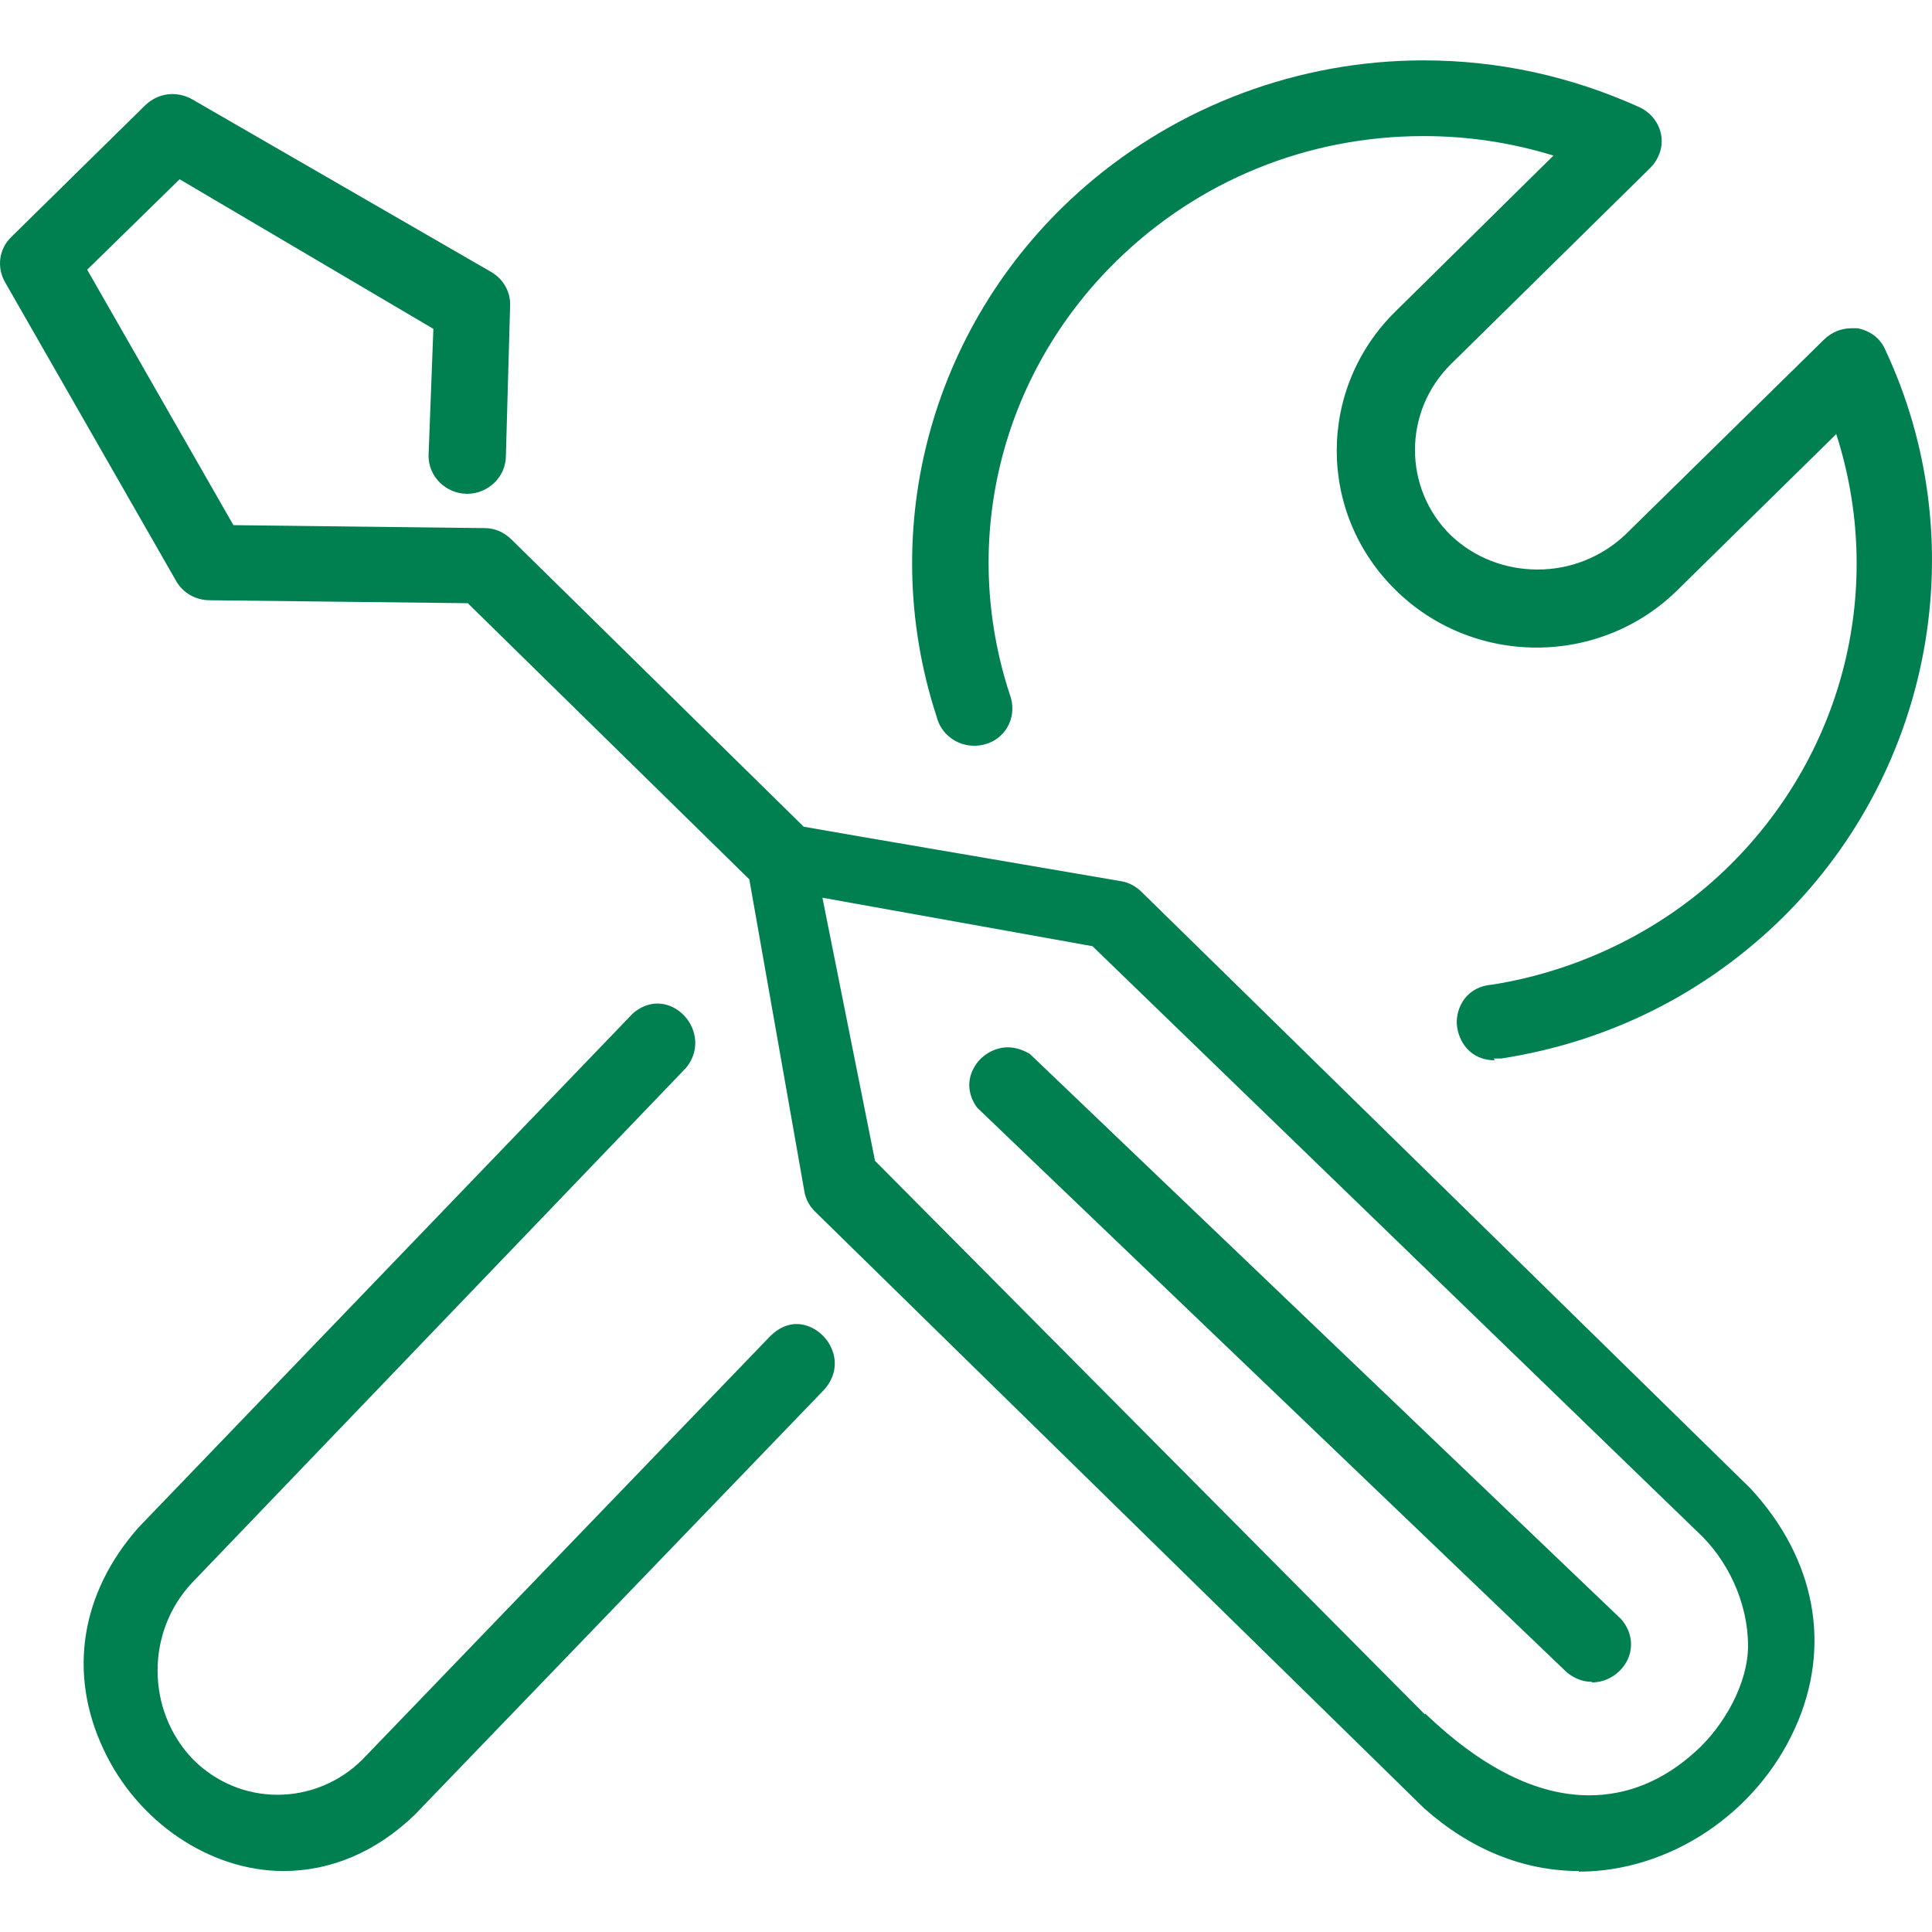 <svg width="32" height="32" viewBox="0 0 32 32" fill="none" xmlns="http://www.w3.org/2000/svg">
<path fill-rule="evenodd" clip-rule="evenodd" d="M24.76 17.562C24.36 17.562 24.149 17.259 24.129 16.955C24.119 16.671 24.299 16.338 24.72 16.308C26.201 16.073 27.612 15.368 28.663 14.32C30.554 12.44 31.224 9.707 30.414 7.19L27.792 9.766C27.171 10.383 26.331 10.726 25.45 10.726C24.57 10.726 23.729 10.383 23.109 9.766C21.818 8.493 21.818 6.436 23.109 5.163L25.73 2.577C25.03 2.361 24.309 2.254 23.579 2.254C21.658 2.254 19.856 2.988 18.495 4.32C16.564 6.211 15.894 8.963 16.724 11.499C16.784 11.656 16.784 11.832 16.714 11.989C16.644 12.146 16.504 12.273 16.334 12.322C16.274 12.342 16.204 12.352 16.134 12.352C15.844 12.352 15.584 12.156 15.514 11.872C14.483 8.718 15.453 5.27 17.975 3.086C19.526 1.744 21.518 1 23.579 1C24.82 1 26.021 1.264 27.151 1.774C27.342 1.862 27.472 2.028 27.512 2.224C27.552 2.42 27.482 2.626 27.342 2.773L24.029 6.034C23.239 6.818 23.239 8.091 24.029 8.865C24.42 9.237 24.93 9.433 25.47 9.433C26.011 9.433 26.521 9.227 26.911 8.865L30.213 5.623C30.334 5.505 30.494 5.437 30.664 5.437C30.694 5.437 30.734 5.437 30.764 5.437C30.974 5.476 31.144 5.603 31.224 5.789C32.705 8.943 32.025 12.724 29.533 15.192C28.252 16.455 26.641 17.259 24.86 17.533C24.86 17.533 24.76 17.533 24.74 17.533L24.76 17.562ZM26.361 27.856C26.211 27.856 26.071 27.797 25.951 27.699L16.184 18.346C16.034 18.14 16.014 17.905 16.124 17.699C16.234 17.484 16.464 17.347 16.694 17.347C16.814 17.347 16.934 17.386 17.055 17.454L26.851 26.818C27.021 27.014 27.061 27.259 26.961 27.484C26.851 27.719 26.611 27.866 26.371 27.866L26.361 27.856ZM4.696 30.99C3.475 30.99 2.274 30.177 1.714 28.973C1.124 27.719 1.334 26.387 2.294 25.3L10.48 16.788C10.6 16.681 10.74 16.622 10.89 16.622C11.12 16.622 11.341 16.769 11.451 16.994C11.561 17.229 11.531 17.484 11.361 17.689L3.195 26.201C2.415 27.014 2.415 28.326 3.195 29.139C3.575 29.521 4.076 29.727 4.596 29.727C5.116 29.727 5.627 29.521 6.007 29.139L12.762 22.126C12.892 21.999 13.042 21.93 13.192 21.93C13.432 21.93 13.672 22.097 13.772 22.332C13.882 22.577 13.822 22.841 13.632 23.037L6.868 30.06C6.227 30.677 5.477 30.99 4.696 30.99ZM23.609 28.385C24.54 29.276 25.45 29.736 26.321 29.736C26.961 29.736 27.552 29.492 28.082 29.012C28.562 28.581 28.953 27.876 28.953 27.259C28.953 26.553 28.622 25.829 28.092 25.349L18.095 15.672L13.622 14.869L14.493 19.227L23.599 28.395L23.609 28.385ZM26.151 30.99C25.23 30.99 24.349 30.628 23.589 29.952L13.502 20.07C13.412 19.981 13.342 19.864 13.322 19.727L12.411 14.565L7.748 9.991L3.475 9.942C3.235 9.942 3.025 9.815 2.915 9.619L0.083 4.673C-0.057 4.428 -0.017 4.124 0.183 3.929L2.405 1.744C2.525 1.627 2.685 1.558 2.855 1.558C2.965 1.558 3.085 1.588 3.185 1.646L8.138 4.506C8.339 4.624 8.459 4.839 8.449 5.065L8.379 7.552C8.379 7.895 8.088 8.179 7.738 8.179C7.388 8.179 7.098 7.895 7.098 7.552L7.178 5.447L2.975 2.969L1.444 4.467L3.866 8.698L8.028 8.747C8.198 8.747 8.349 8.816 8.469 8.933L13.312 13.693L14.273 13.86L18.566 14.595C18.696 14.614 18.816 14.683 18.906 14.771L28.993 24.653C30.073 25.819 30.344 27.268 29.733 28.62C29.093 30.04 27.652 31 26.151 31V30.99Z" fill="#008051"/>
</svg>
